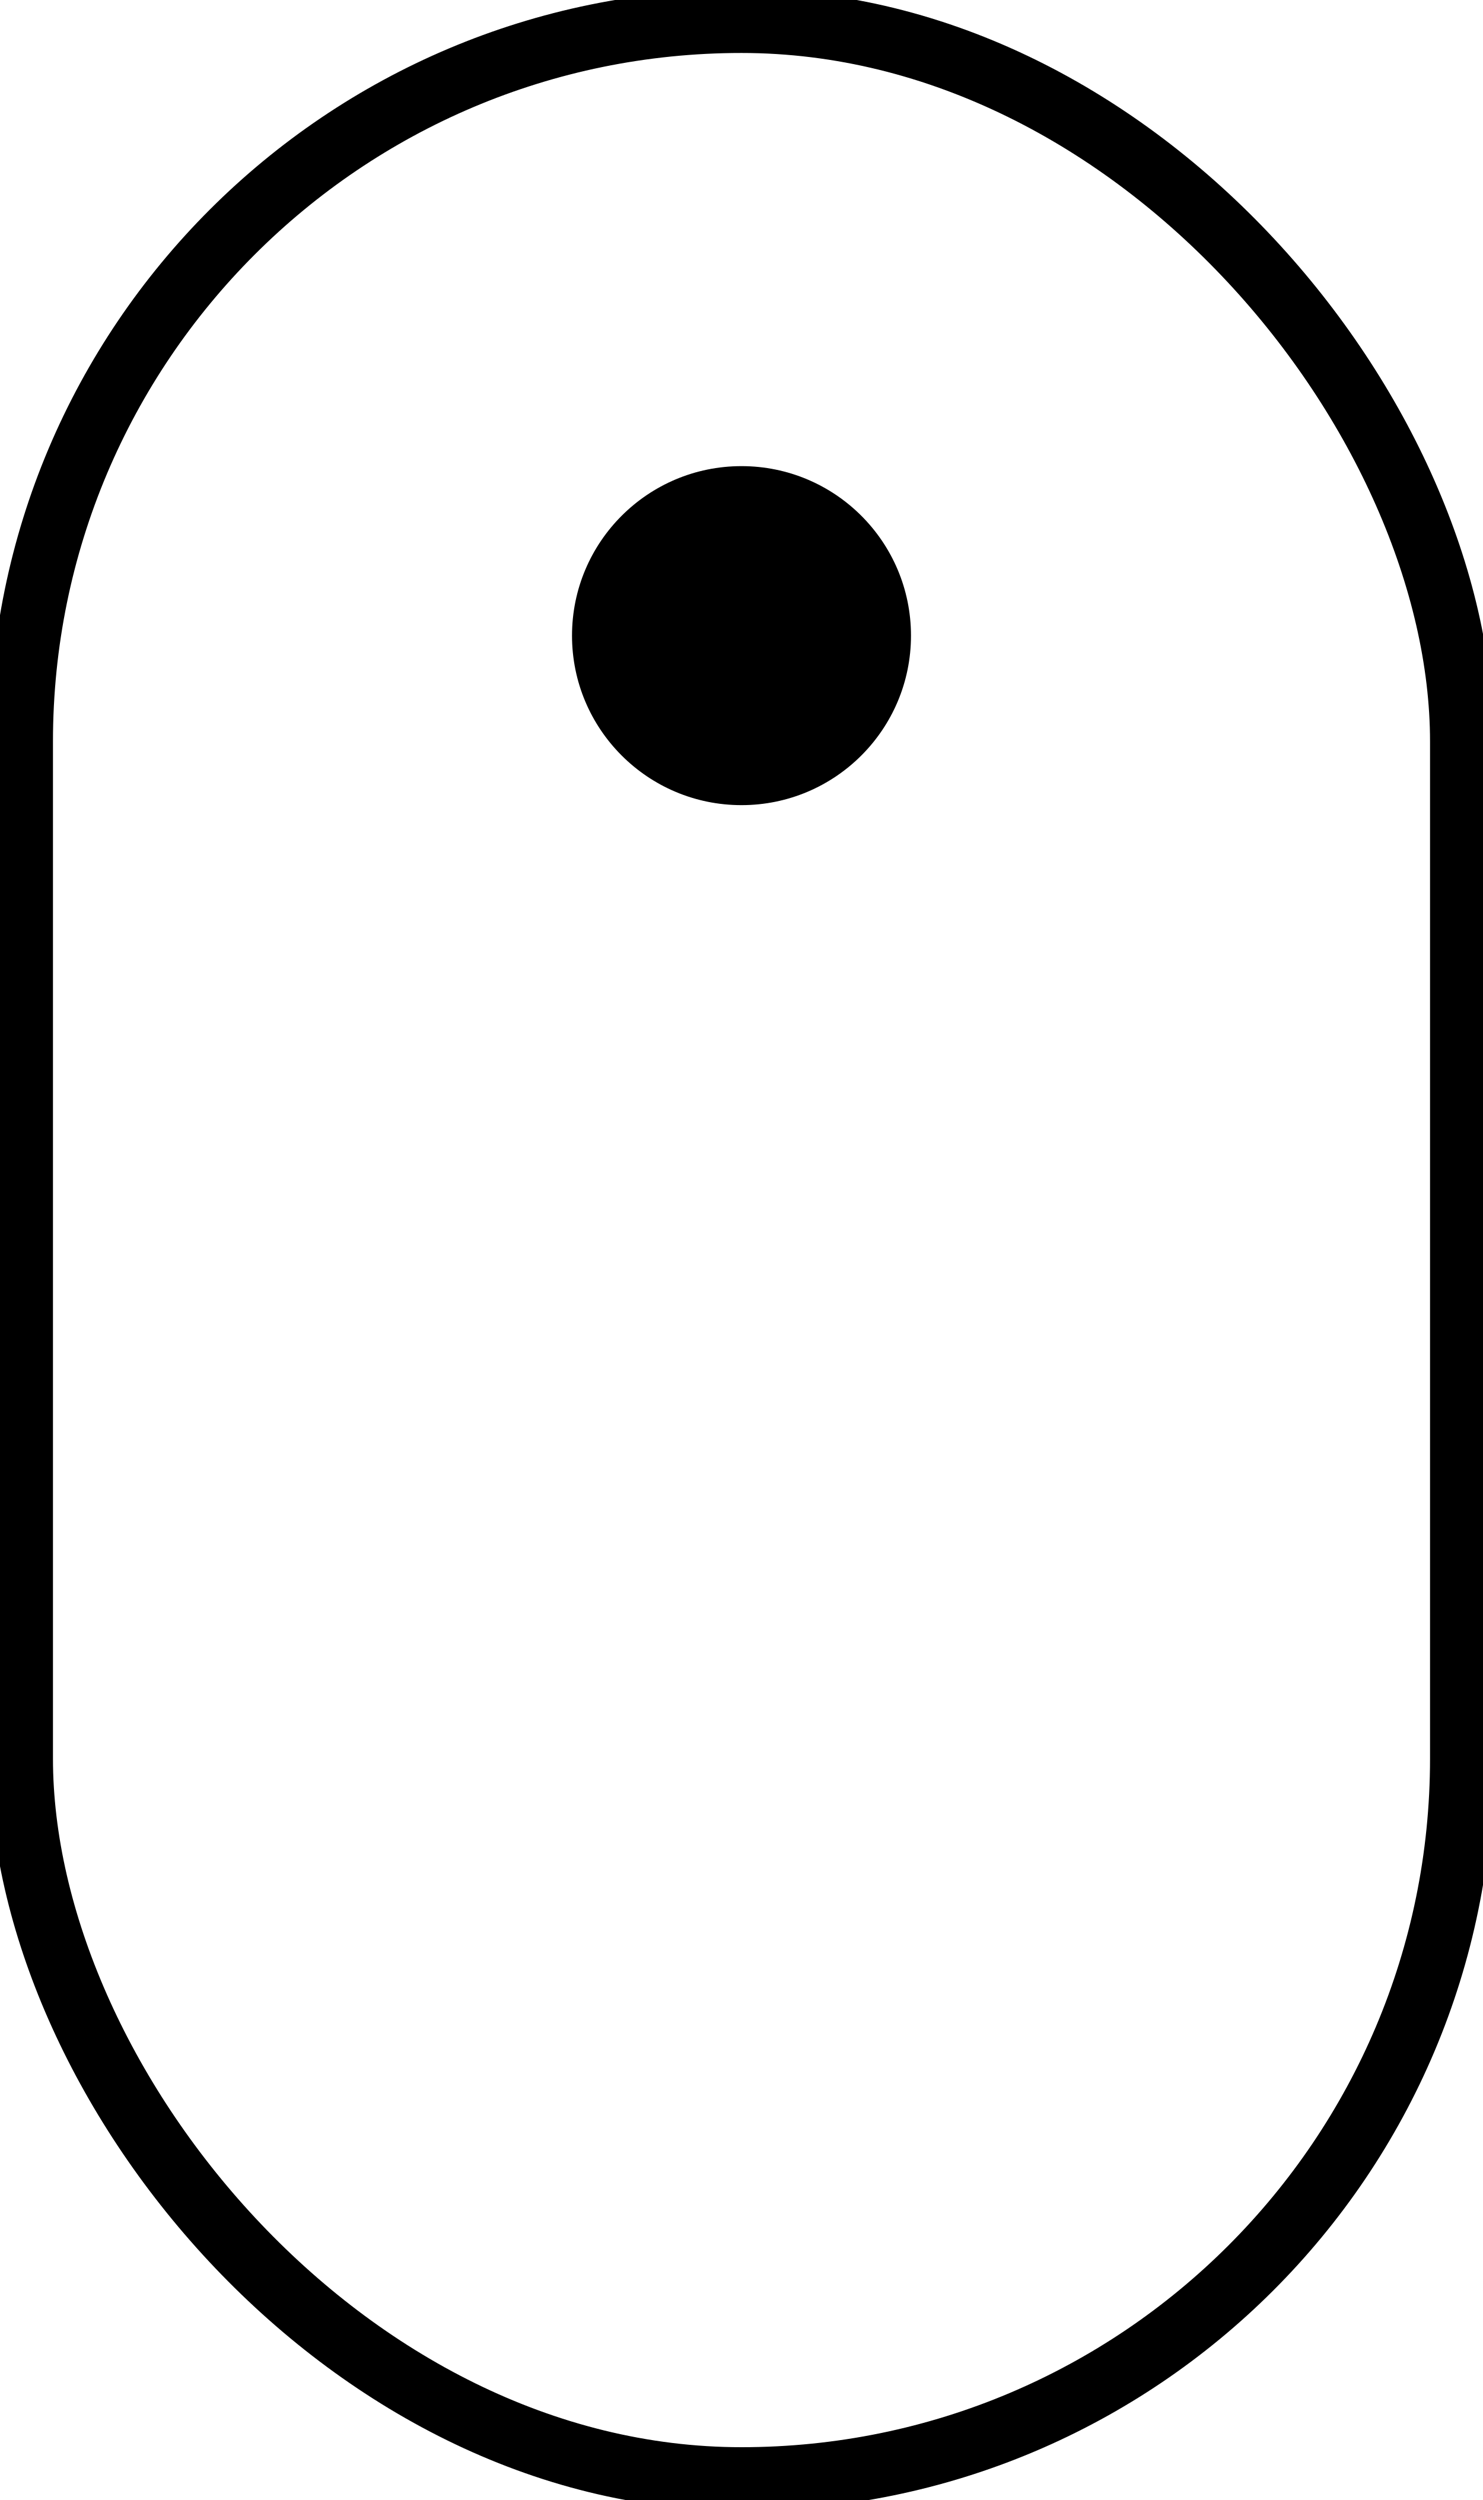 <svg class="show_on_mouse opacity" xmlns="http://www.w3.org/2000/svg" viewBox="0 0 70 118" preserveAspectRatio="xMidYMid meet">
    <style> 
        .anim_mouse {
            animation: anim_mouse 2s cubic-bezier(.65,-.55,.25,1.5) infinite;
            transform-origin: 50% 20px;
            will-change: transform,opacity
        }

        .anim_swipe {
            animation: anim_swipe 2s ease infinite;
            transform-origin: 50% 50%;
            will-change: transform
        }

        @keyframes anim_mouse {
            0%,20% {
                opacity: 1;
                transform: translate(0) scale(1)
            }

            to {
                opacity: 0;
                transform: translateY(25px) scaleY(2)
            }
        }

        @keyframes anim_swipe {
            15%,45% {
                transform: translateY(-8px)
            }

            0%,30%,to {
                transform: translate(0)
            }
        }
    </style>    
    <g fill="none" fill-rule="evenodd">
        <rect width="68" height="116" x="1" y="1" stroke="currentColor" stroke-width="3" rx="34"></rect>
        <circle class="anim_mouse" cx="35" cy="30" r="8" fill="currentColor"></circle>
    </g>
</svg>